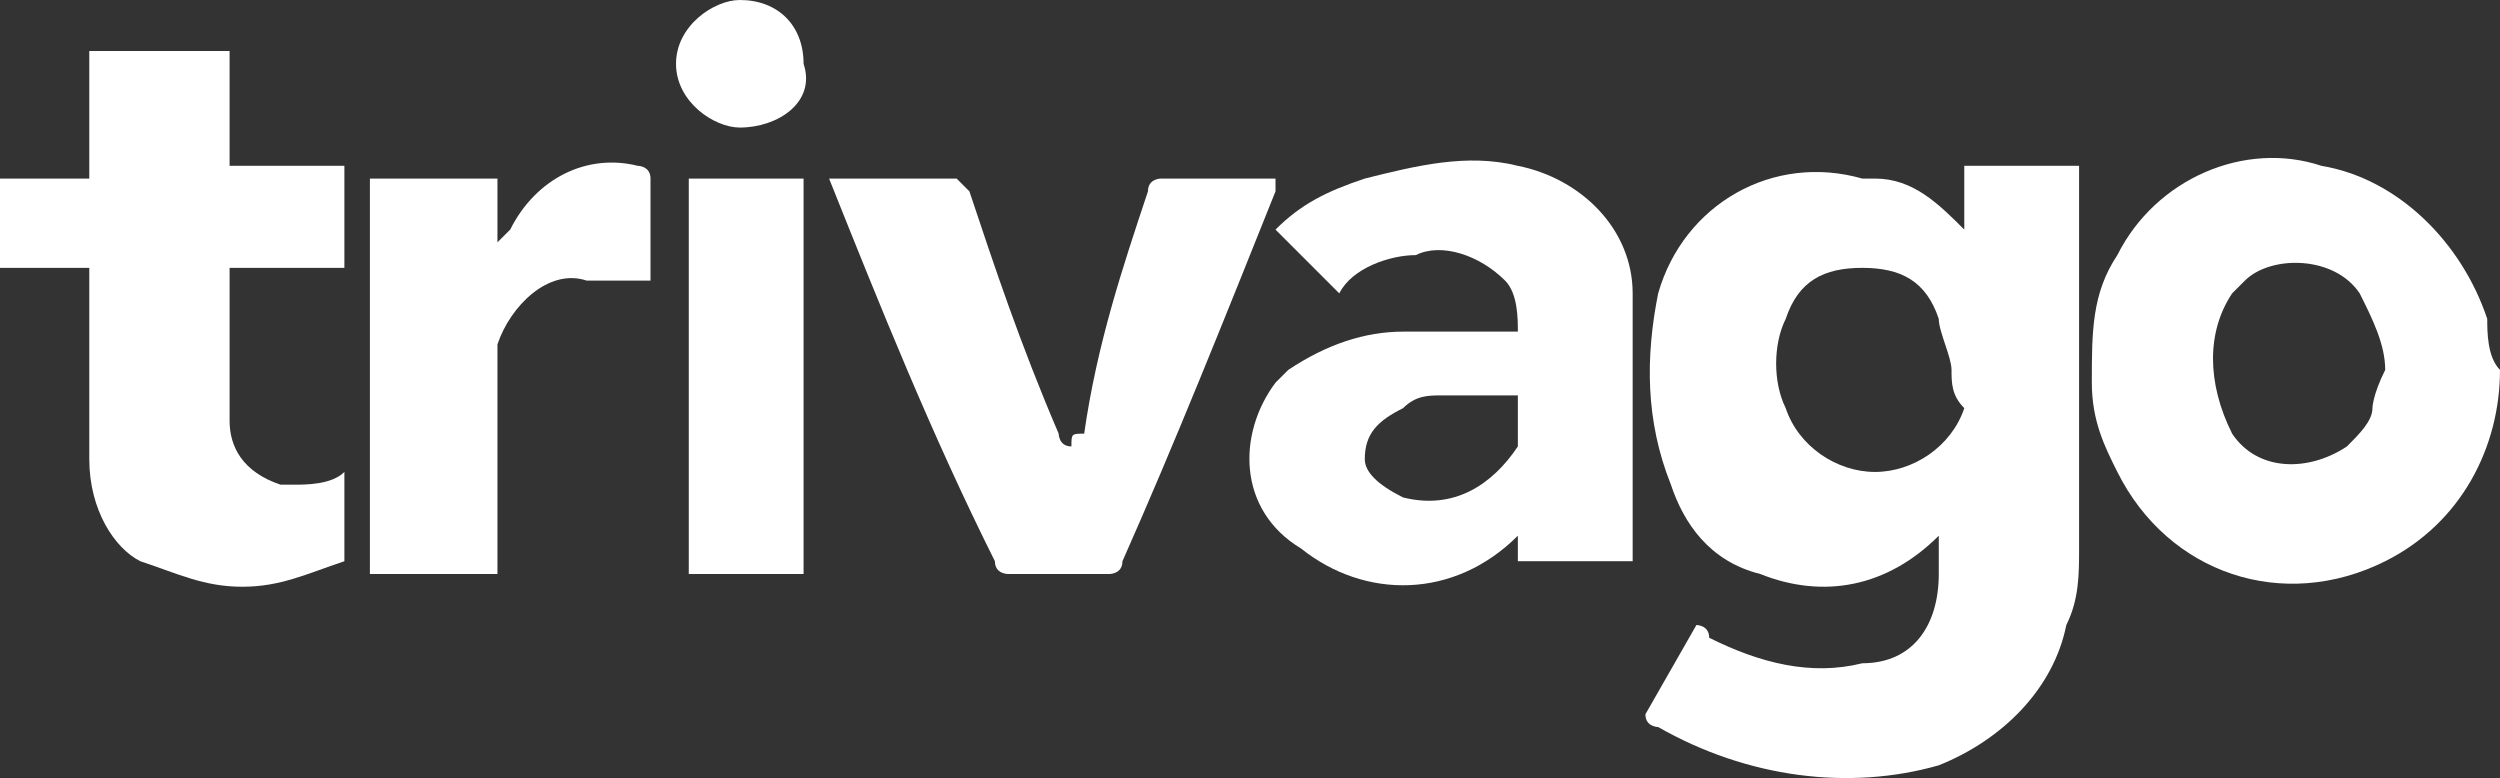 <?xml version="1.0" encoding="utf-8"?>
<!-- Generator: Adobe Illustrator 19.2.0, SVG Export Plug-In . SVG Version: 6.00 Build 0)  -->
<svg version="1.1" id="OBJECTS" xmlns="http://www.w3.org/2000/svg" xmlns:xlink="http://www.w3.org/1999/xlink" x="0px" y="0px"
	 viewBox="0 0 19.6 6.1" style="enable-background:new 0 0 19.6 6.1;" xml:space="preserve">
	<rect x="0" y="0" width="19.6" height="6.1" fill="#333333" stroke="none"/>
	<style type="text/css">
	.st0{fill:#fff;}
</style>
	<title>trivago</title>
	<g>
		<path class="st0" d="M0,1.4h0.7V0.4h1.1v0.9h0.9v0.8H1.8c0,0,0,0,0,0c0,0.4,0,0.8,0,1.2c0,0.2,0.1,0.4,0.4,0.5c0,0,0.1,0,0.1,0
		c0.1,0,0.3,0,0.4-0.1v0.7C2.4,4.5,2.2,4.6,1.9,4.6c-0.3,0-0.5-0.1-0.8-0.2C0.9,4.3,0.7,4,0.7,3.6c0-0.5,0-0.9,0-1.4
		c0,0,0-0.1,0-0.1H0V1.4z"/>
		<path class="st0" d="M15.4,1.8V1.3h0.9c0,0,0,0.1,0,0.1c0,1,0,1.9,0,2.9c0,0.2,0,0.4-0.1,0.6c-0.1,0.5-0.5,0.9-1,1.1
		c-0.7,0.2-1.5,0.1-2.2-0.3c0,0-0.1,0-0.1-0.1l0.4-0.7c0,0,0.1,0,0.1,0.1c0.4,0.2,0.8,0.3,1.2,0.2c0.4,0,0.6-0.3,0.6-0.7
		c0-0.1,0-0.2,0-0.3h0c-0.4,0.4-0.9,0.5-1.4,0.3c-0.4-0.1-0.6-0.4-0.7-0.7c-0.2-0.5-0.2-1-0.1-1.5c0.2-0.7,0.9-1.1,1.6-0.9
		c0,0,0,0,0.1,0C15,1.4,15.2,1.6,15.4,1.8z M15.3,2.9c0-0.1-0.1-0.3-0.1-0.4c-0.1-0.3-0.3-0.4-0.6-0.4c-0.3,0-0.5,0.1-0.6,0.4
		c-0.1,0.2-0.1,0.5,0,0.7c0.1,0.3,0.4,0.5,0.7,0.5c0.3,0,0.6-0.2,0.7-0.5C15.3,3.1,15.3,3,15.3,2.9z"/>
		<path class="st0" d="M10.5,2.3L10,1.8c0.2-0.2,0.4-0.3,0.7-0.4c0.4-0.1,0.8-0.2,1.2-0.1c0.5,0.1,0.9,0.5,0.9,1c0,0.1,0,0.3,0,0.4
		c0,0.5,0,1.1,0,1.6c0,0,0,0.1,0,0.1h-0.9V4.1l0,0c0,0,0,0.1,0,0.1c-0.5,0.5-1.2,0.5-1.7,0.1C9.7,4,9.7,3.4,10,3
		c0,0,0.1-0.1,0.1-0.1c0.3-0.2,0.6-0.3,0.9-0.3c0.2,0,0.4,0,0.6,0c0.1,0,0.2,0,0.3,0c0-0.1,0-0.3-0.1-0.4C11.6,2,11.3,1.9,11.1,2
		C10.9,2,10.6,2.1,10.5,2.3z M11.9,3.1c-0.2,0-0.4,0-0.6,0c-0.1,0-0.2,0-0.3,0.1c-0.2,0.1-0.3,0.2-0.3,0.4c0,0.1,0.1,0.2,0.3,0.3
		c0.4,0.1,0.7-0.1,0.9-0.4C11.9,3.4,11.9,3.2,11.9,3.1L11.9,3.1z"/>
		<path class="st0" d="M19.6,2.9c0,0.6-0.3,1.2-0.9,1.5c-0.8,0.4-1.7,0.1-2.1-0.7c-0.1-0.2-0.2-0.4-0.2-0.7c0-0.4,0-0.7,0.2-1
		c0.3-0.6,1-0.9,1.6-0.7c0.6,0.1,1.1,0.6,1.3,1.2C19.5,2.6,19.5,2.8,19.6,2.9z M18.7,2.9c0-0.2-0.1-0.4-0.2-0.6
		c-0.2-0.3-0.7-0.3-0.9-0.1c0,0-0.1,0.1-0.1,0.1c-0.2,0.3-0.2,0.7,0,1.1c0.2,0.3,0.6,0.3,0.9,0.1c0.1-0.1,0.2-0.2,0.2-0.3
		C18.6,3.2,18.6,3.1,18.7,2.9z"/>
		<path class="st0" d="M6.5,1.4c0.3,0,0.7,0,1,0c0,0,0.1,0.1,0.1,0.1C7.8,2.1,8,2.7,8.3,3.4c0,0,0,0.1,0.1,0.1c0-0.1,0-0.1,0.1-0.1
		C8.6,2.7,8.8,2.1,9,1.5c0-0.1,0.1-0.1,0.1-0.1c0,0,0,0,0,0c0.3,0,0.6,0,0.9,0c0,0,0,0.1,0,0.1c-0.4,1-0.8,2-1.2,2.9
		c0,0.1-0.1,0.1-0.1,0.1c-0.3,0-0.6,0-0.8,0c0,0-0.1,0-0.1-0.1C7.3,3.4,6.9,2.4,6.5,1.4C6.5,1.4,6.5,1.4,6.5,1.4z"/>
		<path class="st0" d="M3.9,4.5h-1V1.4h1v0.5l0,0L4,1.8C4.2,1.4,4.6,1.2,5,1.3c0,0,0.1,0,0.1,0.1c0,0.3,0,0.5,0,0.8
		c-0.2,0-0.3,0-0.5,0C4.3,2.1,4,2.4,3.9,2.7c0,0,0,0.1,0,0.1c0,0.4,0,0.7,0,1.1C3.9,4.1,3.9,4.3,3.9,4.5z"/>
		<path class="st0" d="M6.3,4.5H5.4V1.4h0.9V4.5z"/>
		<path class="st0" d="M5.8,0c0.3,0,0.5,0.2,0.5,0.5c0,0,0,0,0,0C6.4,0.8,6.1,1,5.8,1C5.6,1,5.3,0.8,5.3,0.5C5.3,0.2,5.6,0,5.8,0
		C5.8,0,5.8,0,5.8,0z"/>
	</g>
</svg>